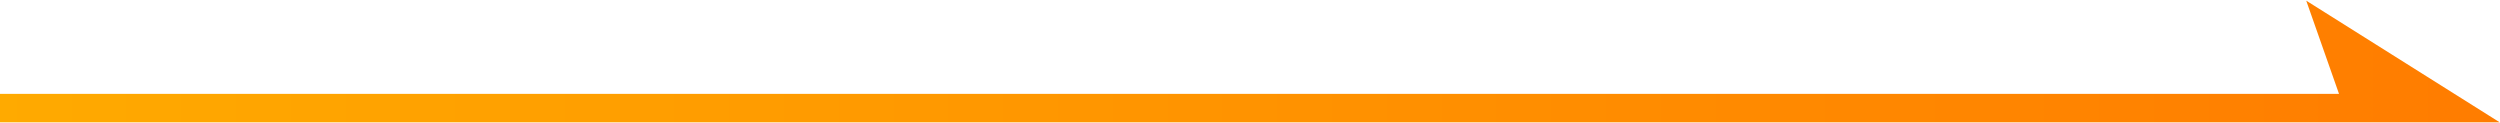 <?xml version="1.0" encoding="UTF-8"?>
<svg width="325px" height="16px" viewBox="0 0 325 16" version="1.1" xmlns="http://www.w3.org/2000/svg" xmlns:xlink="http://www.w3.org/1999/xlink">
    <title>Fill 6</title>
    <defs>
        <linearGradient x1="-2.66465053e-05%" y1="50%" x2="100%" y2="50%" id="linearGradient-1">
            <stop stop-color="#FFAA00" offset="0%"></stop>
            <stop stop-color="#FF7C00" offset="100%"></stop>
        </linearGradient>
    </defs>
    <g id="トップページ(新)" stroke="none" stroke-width="1" fill="none" fill-rule="evenodd">
        <g id="トップページ(SP)" transform="translate(-25, -3366)" fill="url(#linearGradient-1)">
            <g id="Group-36" transform="translate(-1, 3151)">
                <g id="Group-13" transform="translate(26, 155)">
                    <g id="Group-8" transform="translate(0, 60.087)">
                        <polygon id="Fill-6" points="304.072 12.118 0 12.118 0 15.812 305.371 15.812 315.405 15.812 324.955 15.812 299.81 0"></polygon>
                    </g>
                </g>
            </g>
        </g>
    </g>
</svg>